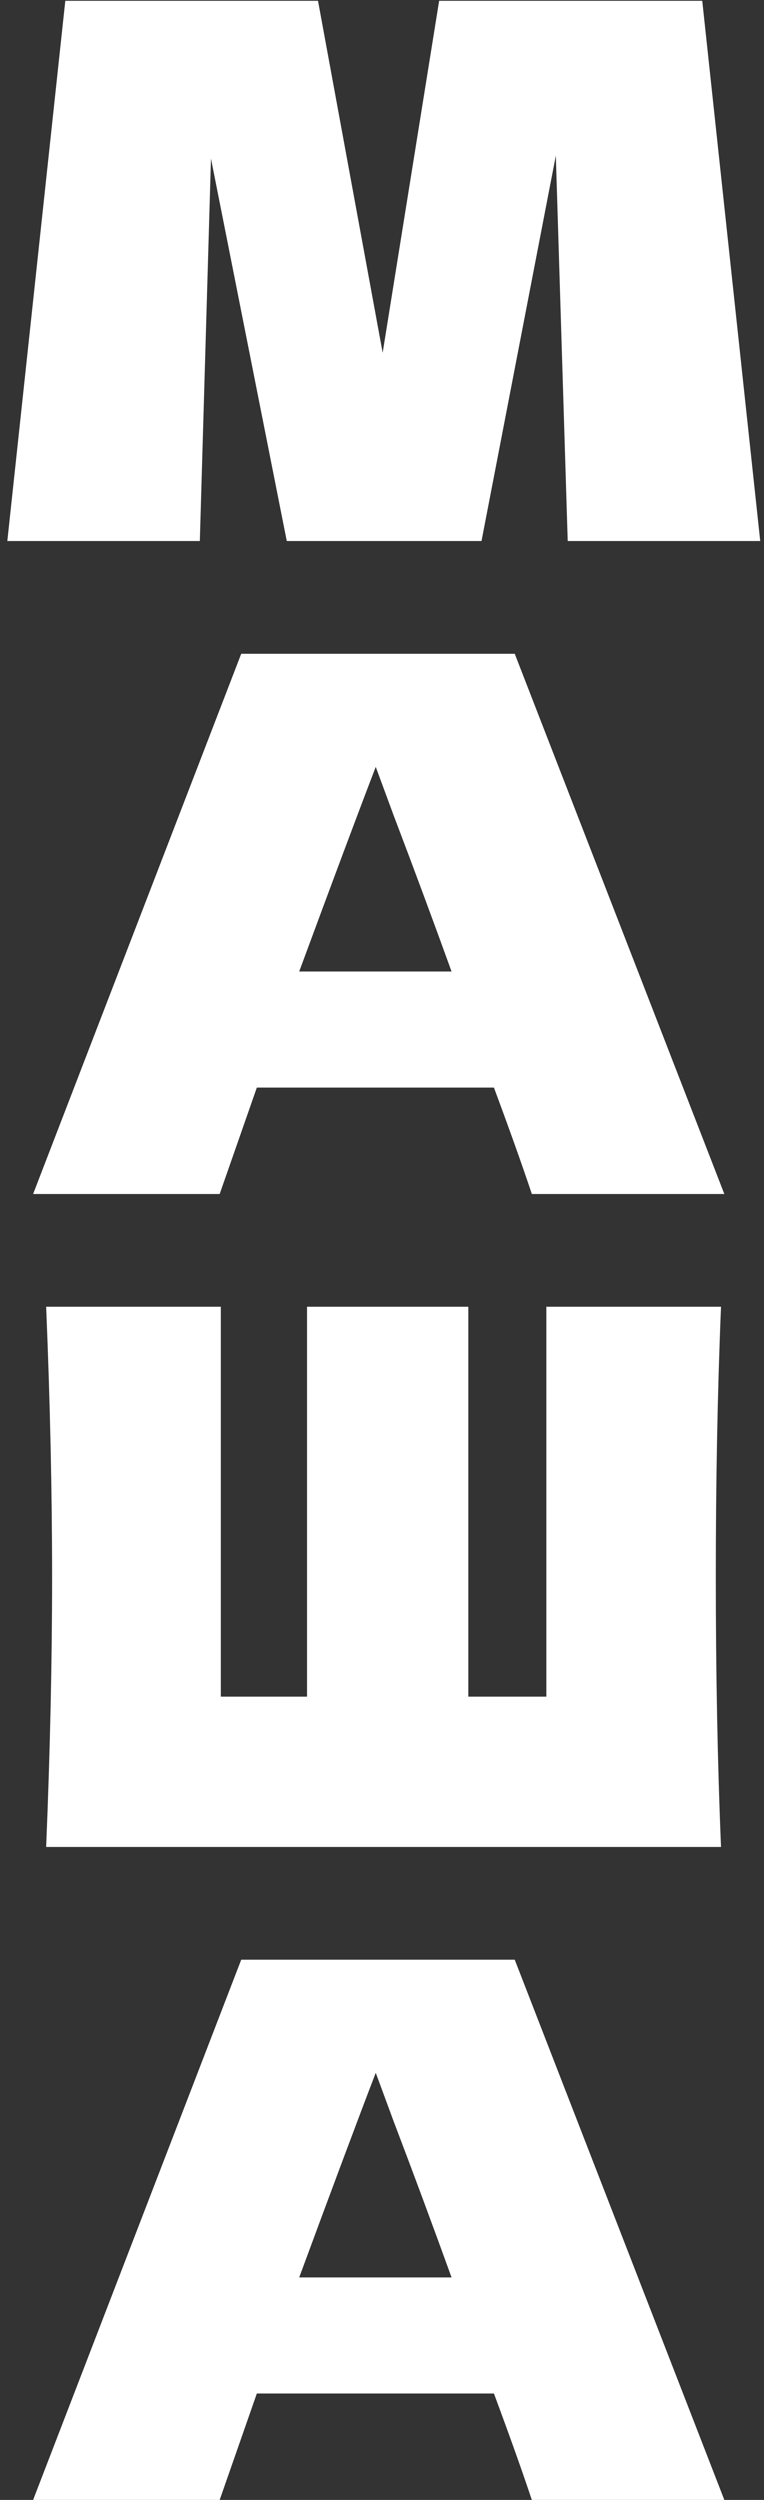 <?xml version="1.0" encoding="UTF-8"?> <svg xmlns="http://www.w3.org/2000/svg" width="82" height="268" viewBox="0 0 82 268" fill="none"><rect x="0" y="0" width="82" height="268" fill="#333333" stroke="none"/><path d="M75.372 0.087L81.594 58H60.933L59.657 16.679L51.68 58H30.78L22.644 16.998L21.447 58H0.787L7.009 0.087H34.131L41.071 37.818L47.133 0.087H75.372ZM57.081 128C56.071 124.969 54.715 121.166 53.013 116.593H27.566L23.578 128H3.555L25.891 70.087H55.246L77.742 128H57.081ZM48.466 104.149C46.445 98.565 44.371 92.981 42.244 87.397L40.329 82.212C38.468 87.051 35.729 94.364 32.113 104.149H48.466ZM77.386 140.087C77.013 149.074 76.827 158.726 76.827 169.043C76.827 179.36 77.013 189.013 77.386 198H4.954C5.38 187.683 5.592 178.031 5.592 169.043C5.592 160.056 5.38 150.404 4.954 140.087H23.7V181.886H32.954V140.087H50.264V181.886H58.64V140.087H77.386ZM57.081 268C56.071 264.969 54.715 261.166 53.013 256.593H27.566L23.578 268H3.555L25.891 210.087H55.246L77.742 268H57.081ZM48.466 244.149C46.445 238.565 44.371 232.981 42.244 227.397L40.329 222.212C38.468 227.051 35.729 234.363 32.113 244.149H48.466Z" fill="white"></path></svg> 